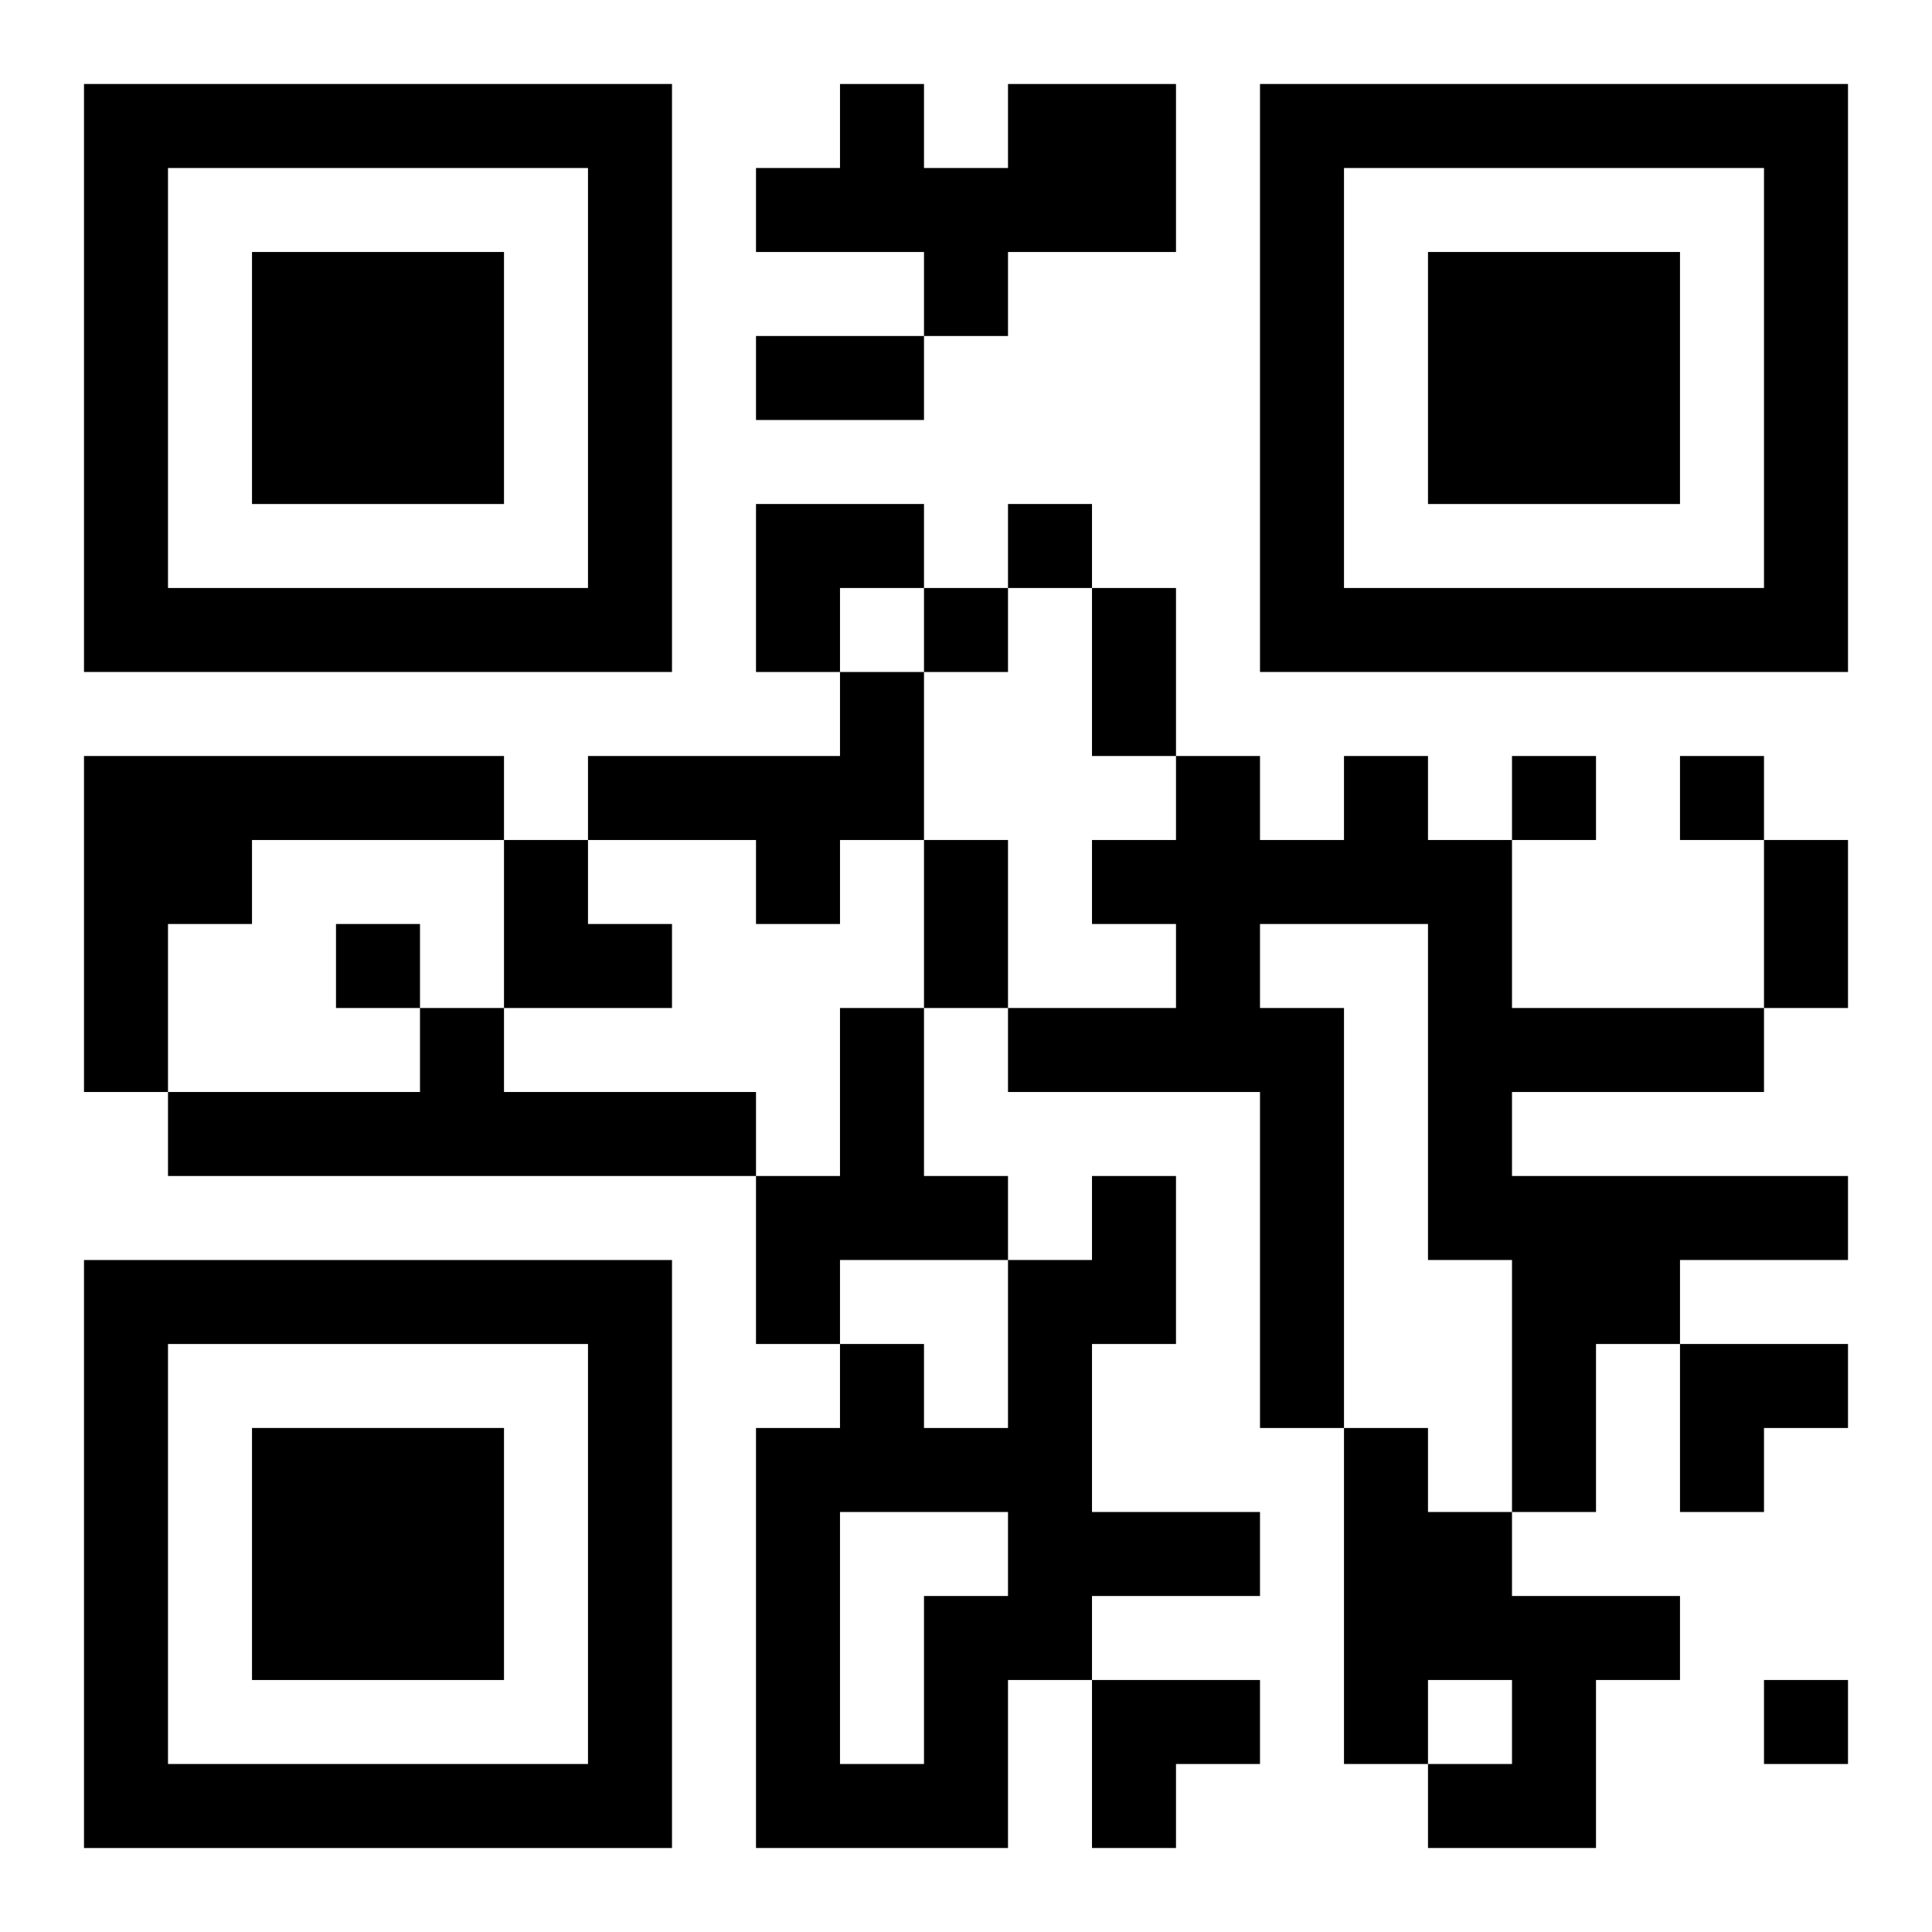 <?xml version="1.0" encoding="UTF-8"?>
<svg width="250" height="250" baseProfile="full" version="1.1" viewBox="-1 -1 23 23" xmlns="http://www.w3.org/2000/svg" xmlns:xlink="http://www.w3.org/1999/xlink"><symbol id="a"><path d="m0 7v7h7v-7h-7zm1 1h5v5h-5v-5zm1 1v3h3v-3h-3z"/></symbol><use y="-7" xlink:href="#a"/><use y="7" xlink:href="#a"/><use x="14" y="-7" xlink:href="#a"/><path d="m11 0h2v2h-2v1h-1v-1h-2v-1h1v-1h1v1h1v-1m-2 7h1v2h-1v1h-1v-1h-2v-1h3v-1m-9 1h5v1h-3v1h-1v2h-1v-4m15 0h1v1h1v2h3v1h-3v1h4v1h-2v1h-1v2h-1v-3h-1v-4h-2v1h1v5h-1v-4h-3v-1h2v-1h-1v-1h1v-1h1v1h1v-1m-11 3h1v1h3v1h-7v-1h3v-1m5 0h1v2h1v1h-2v1h-1v-2h1v-2m3 2h1v2h-1v2h2v1h-2v1h-1v2h-3v-5h1v-1h1v1h1v-2h1v-1m-3 4v3h1v-2h1v-1h-2m6-1h1v1h1v1h2v1h-1v2h-2v-1h1v-1h-1v1h-1v-4m-4-11v1h1v-1h-1m-1 1v1h1v-1h-1m7 2v1h1v-1h-1m2 0v1h1v-1h-1m-16 2v1h1v-1h-1m17 9v1h1v-1h-1m-12-16h2v1h-2v-1m4 3h1v2h-1v-2m-2 3h1v2h-1v-2m10 0h1v2h-1v-2m-12-4h2v1h-1v1h-1zm-3 4h1v1h1v1h-2zm14 6h2v1h-1v1h-1zm-7 4h2v1h-1v1h-1z"/></svg>
